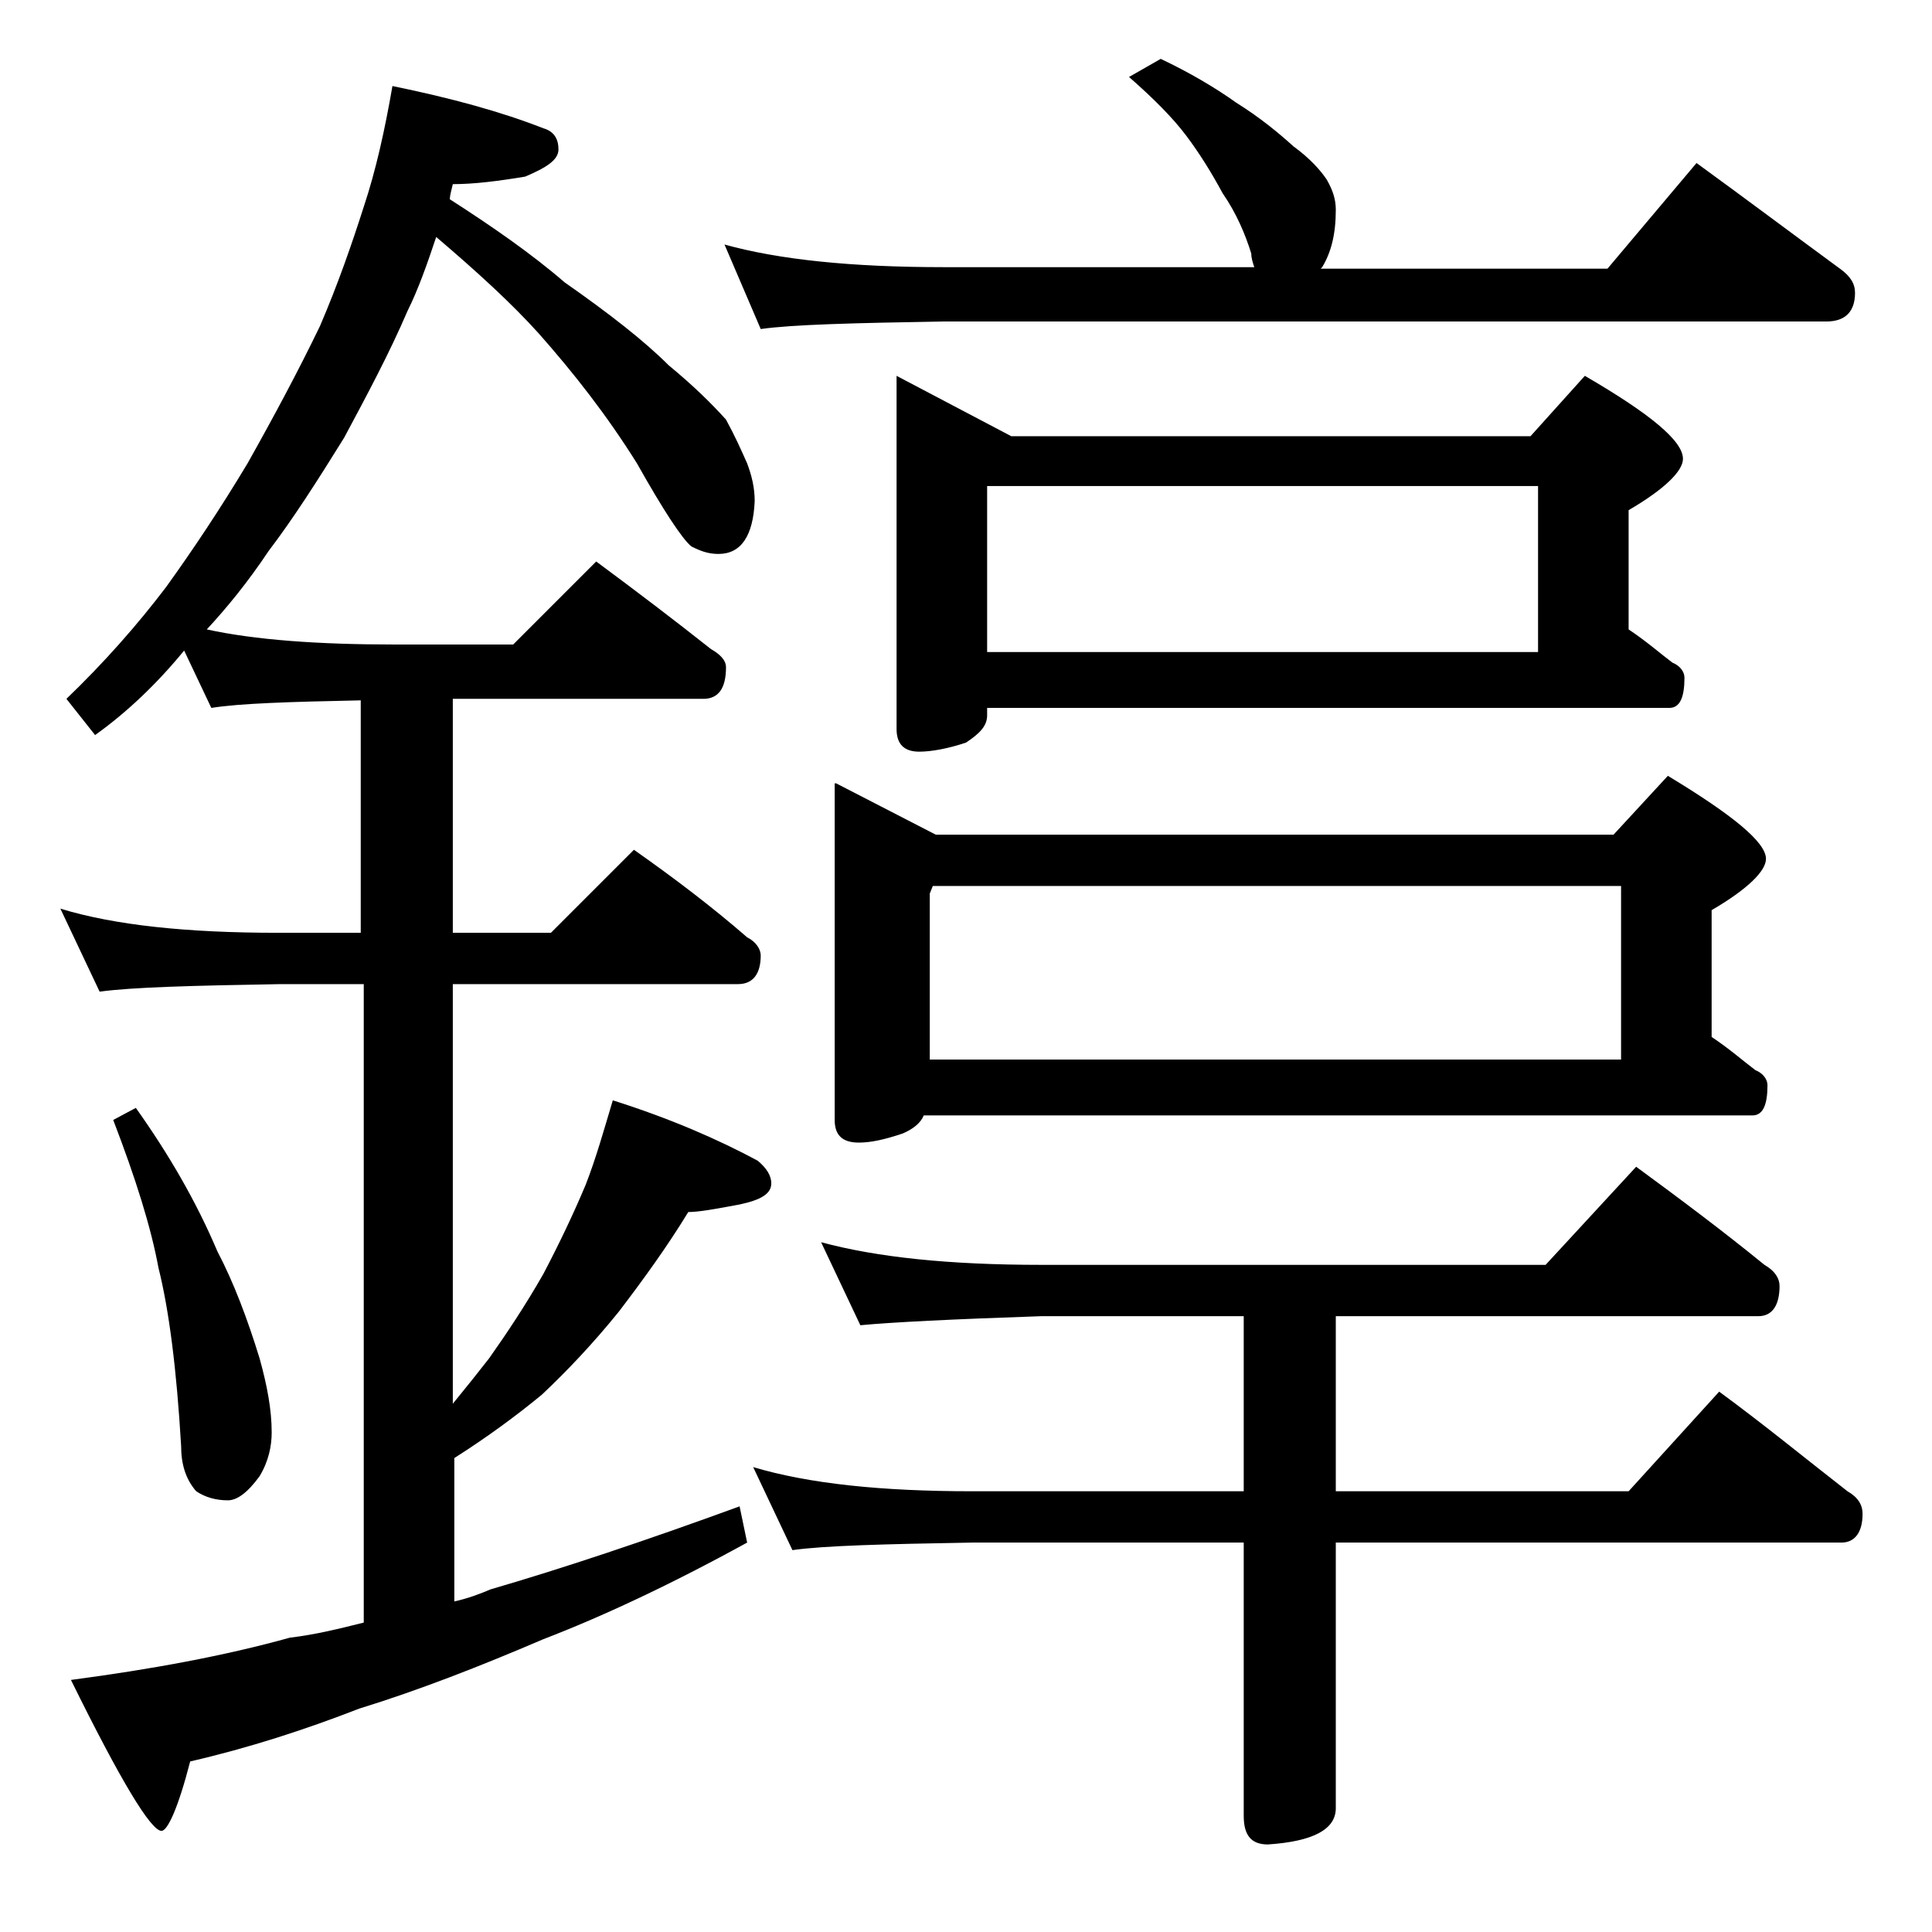 <?xml version="1.0" encoding="utf-8"?>
<!-- Generator: Adobe Illustrator 18.0.0, SVG Export Plug-In . SVG Version: 6.00 Build 0)  -->
<!DOCTYPE svg PUBLIC "-//W3C//DTD SVG 1.1//EN" "http://www.w3.org/Graphics/SVG/1.1/DTD/svg11.dtd">
<svg version="1.1" id="Layer_1" xmlns="http://www.w3.org/2000/svg" xmlns:xlink="http://www.w3.org/1999/xlink" x="0px" y="0px"
	 viewBox="0 0 128 128" enable-background="new 0 0 128 128" xml:space="preserve">
<path d="M26,5.7c3.9,0.8,7.2,1.7,10,2.8c0.7,0.2,1,0.7,1,1.4c0,0.7-0.8,1.2-2.2,1.8C33,12,31.4,12.2,30,12.2c-0.1,0.4-0.2,0.8-0.2,1
	c2.8,1.8,5.4,3.6,7.6,5.5c3,2.1,5.3,3.9,6.9,5.5c1.7,1.4,2.9,2.6,3.8,3.6c0.6,1.1,1,2,1.4,2.9c0.3,0.8,0.5,1.6,0.5,2.5
	c-0.1,2.3-0.9,3.5-2.4,3.5c-0.7,0-1.2-0.2-1.8-0.5c-0.6-0.5-1.8-2.3-3.6-5.5c-2-3.2-4.2-6-6.5-8.6c-1.8-2-4.1-4.1-6.8-6.4
	c-0.6,1.8-1.2,3.5-1.9,4.9c-1.2,2.8-2.7,5.6-4.2,8.4c-1.8,2.9-3.4,5.4-5,7.5c-1.4,2.1-2.8,3.8-4.1,5.2c3.2,0.7,7.4,1,12.4,1h7.9
	l5.5-5.5c2.7,2,5.2,3.9,7.6,5.8c0.7,0.4,1,0.8,1,1.2c0,1.4-0.5,2.1-1.5,2.1H30v15.5h6.5l5.5-5.5c2.7,1.9,5.2,3.8,7.5,5.8
	c0.6,0.3,0.9,0.8,0.9,1.2c0,1.2-0.5,1.9-1.5,1.9H30V93c0.9-1.1,1.7-2.1,2.4-3c1.2-1.7,2.4-3.5,3.6-5.6c1.1-2.1,2-4,2.8-5.9
	c0.7-1.8,1.2-3.6,1.8-5.6c3.8,1.2,7,2.6,9.6,4c0.6,0.5,0.9,1,0.9,1.5c0,0.7-0.7,1.1-2.1,1.4c-1.6,0.3-2.7,0.5-3.4,0.5
	c-1.4,2.3-3,4.5-4.6,6.6c-1.7,2.1-3.4,3.9-5.1,5.5c-1.7,1.4-3.6,2.8-5.8,4.2v9.5c0.9-0.2,1.7-0.5,2.4-0.8c4.8-1.4,10.2-3.2,16.5-5.5
	l0.5,2.4c-5.1,2.8-9.6,4.9-13.5,6.4c-4.2,1.8-8.3,3.4-12.2,4.6c-3.6,1.4-7.3,2.6-11.2,3.5c-0.8,3.1-1.5,4.6-1.9,4.6
	c-0.7,0-2.7-3.3-6-10c5.3-0.7,10.2-1.6,14.5-2.8c1.7-0.2,3.3-0.6,4.9-1V65.2h-5.5c-5.8,0.1-9.8,0.2-12,0.5L4,60.2
	c3.6,1.1,8.4,1.6,14.4,1.6h5.5V46.4c-4.8,0.1-8,0.2-9.9,0.5l-1.8-3.8c-1.8,2.2-3.8,4.1-5.9,5.6l-1.9-2.4c2.5-2.4,4.7-4.9,6.6-7.4
	c1.8-2.5,3.6-5.2,5.4-8.2c1.8-3.2,3.4-6.2,4.8-9.1c1.2-2.8,2.1-5.4,2.9-7.9C24.9,11.3,25.5,8.6,26,5.7z M9,73.4
	c2.2,3.1,4,6.2,5.4,9.5c1.1,2.1,2,4.5,2.8,7.1c0.5,1.8,0.8,3.4,0.8,4.9c0,0.9-0.2,1.9-0.8,2.9c-0.8,1.1-1.5,1.6-2.1,1.6
	c-0.8,0-1.5-0.2-2.1-0.6c-0.7-0.8-1-1.8-1-3c-0.3-5.1-0.8-9-1.5-11.8c-0.5-2.7-1.5-5.9-3-9.8L9,73.4z M76.9,3.9
	c1.9,0.9,3.6,1.9,5,2.9c1.6,1,2.8,2,3.8,2.9c1.1,0.8,1.8,1.6,2.2,2.2c0.4,0.7,0.6,1.3,0.6,2c0,1.6-0.3,2.8-0.9,3.8l-0.1,0.1h19
	l5.9-7c3.3,2.4,6.5,4.8,9.5,7c0.7,0.5,1,1,1,1.6c0,1.2-0.6,1.9-1.9,1.9H62.5c-5.9,0.1-10,0.2-12.1,0.5L48,16.2
	c3.6,1,8.4,1.5,14.5,1.5h20.6c-0.1-0.3-0.2-0.6-0.2-0.9c-0.4-1.3-1-2.7-1.9-4c-0.7-1.3-1.5-2.6-2.4-3.8c-0.9-1.2-2.2-2.5-3.8-3.9
	L76.9,3.9z M49.9,97.2c3.7,1.1,8.5,1.6,14.5,1.6h18V87.2H69c-5.9,0.2-9.9,0.4-12,0.6l-2.6-5.5c3.7,1,8.5,1.5,14.6,1.5h33.4l6-6.5
	c3,2.2,5.8,4.3,8.5,6.5c0.7,0.4,1,0.9,1,1.4c0,1.3-0.5,2-1.4,2h-28v11.6h19.4l6-6.6c3,2.2,5.8,4.5,8.5,6.6c0.7,0.4,1,0.9,1,1.5
	c0,1.2-0.5,1.9-1.4,1.9H88.5v17.6c0,1.4-1.5,2.2-4.5,2.4c-1.1,0-1.6-0.6-1.6-1.9v-18.1h-18c-5.8,0.1-9.8,0.2-11.9,0.5L49.9,97.2z
	 M55.4,51.9l6.6,3.4h44.9l3.6-3.9c4.3,2.6,6.5,4.4,6.5,5.5c0,0.8-1.2,2-3.6,3.4v8.4c1.2,0.8,2.1,1.6,2.9,2.2c0.5,0.2,0.8,0.6,0.8,1
	c0,1.3-0.3,2-1,2H61.2c-0.2,0.5-0.7,0.9-1.4,1.2c-1.2,0.4-2.1,0.6-2.9,0.6c-1.1,0-1.6-0.5-1.6-1.5V51.9z M59.4,24.9l7.6,4h34.4
	l3.6-4c4.3,2.5,6.5,4.3,6.5,5.5c0,0.8-1.2,2-3.6,3.4v7.9c1.2,0.8,2.1,1.6,2.9,2.2c0.5,0.2,0.8,0.6,0.8,1c0,1.3-0.3,2-1,2H65.4v0.5
	c0,0.7-0.5,1.2-1.4,1.8c-1.2,0.4-2.3,0.6-3.1,0.6c-1,0-1.5-0.5-1.5-1.5V24.9z M61.5,70.2h45.9V58.7H61.8l-0.2,0.5V70.2z M65.4,43.2
	h36.5v-11H65.4V43.2z"/>
</svg>
